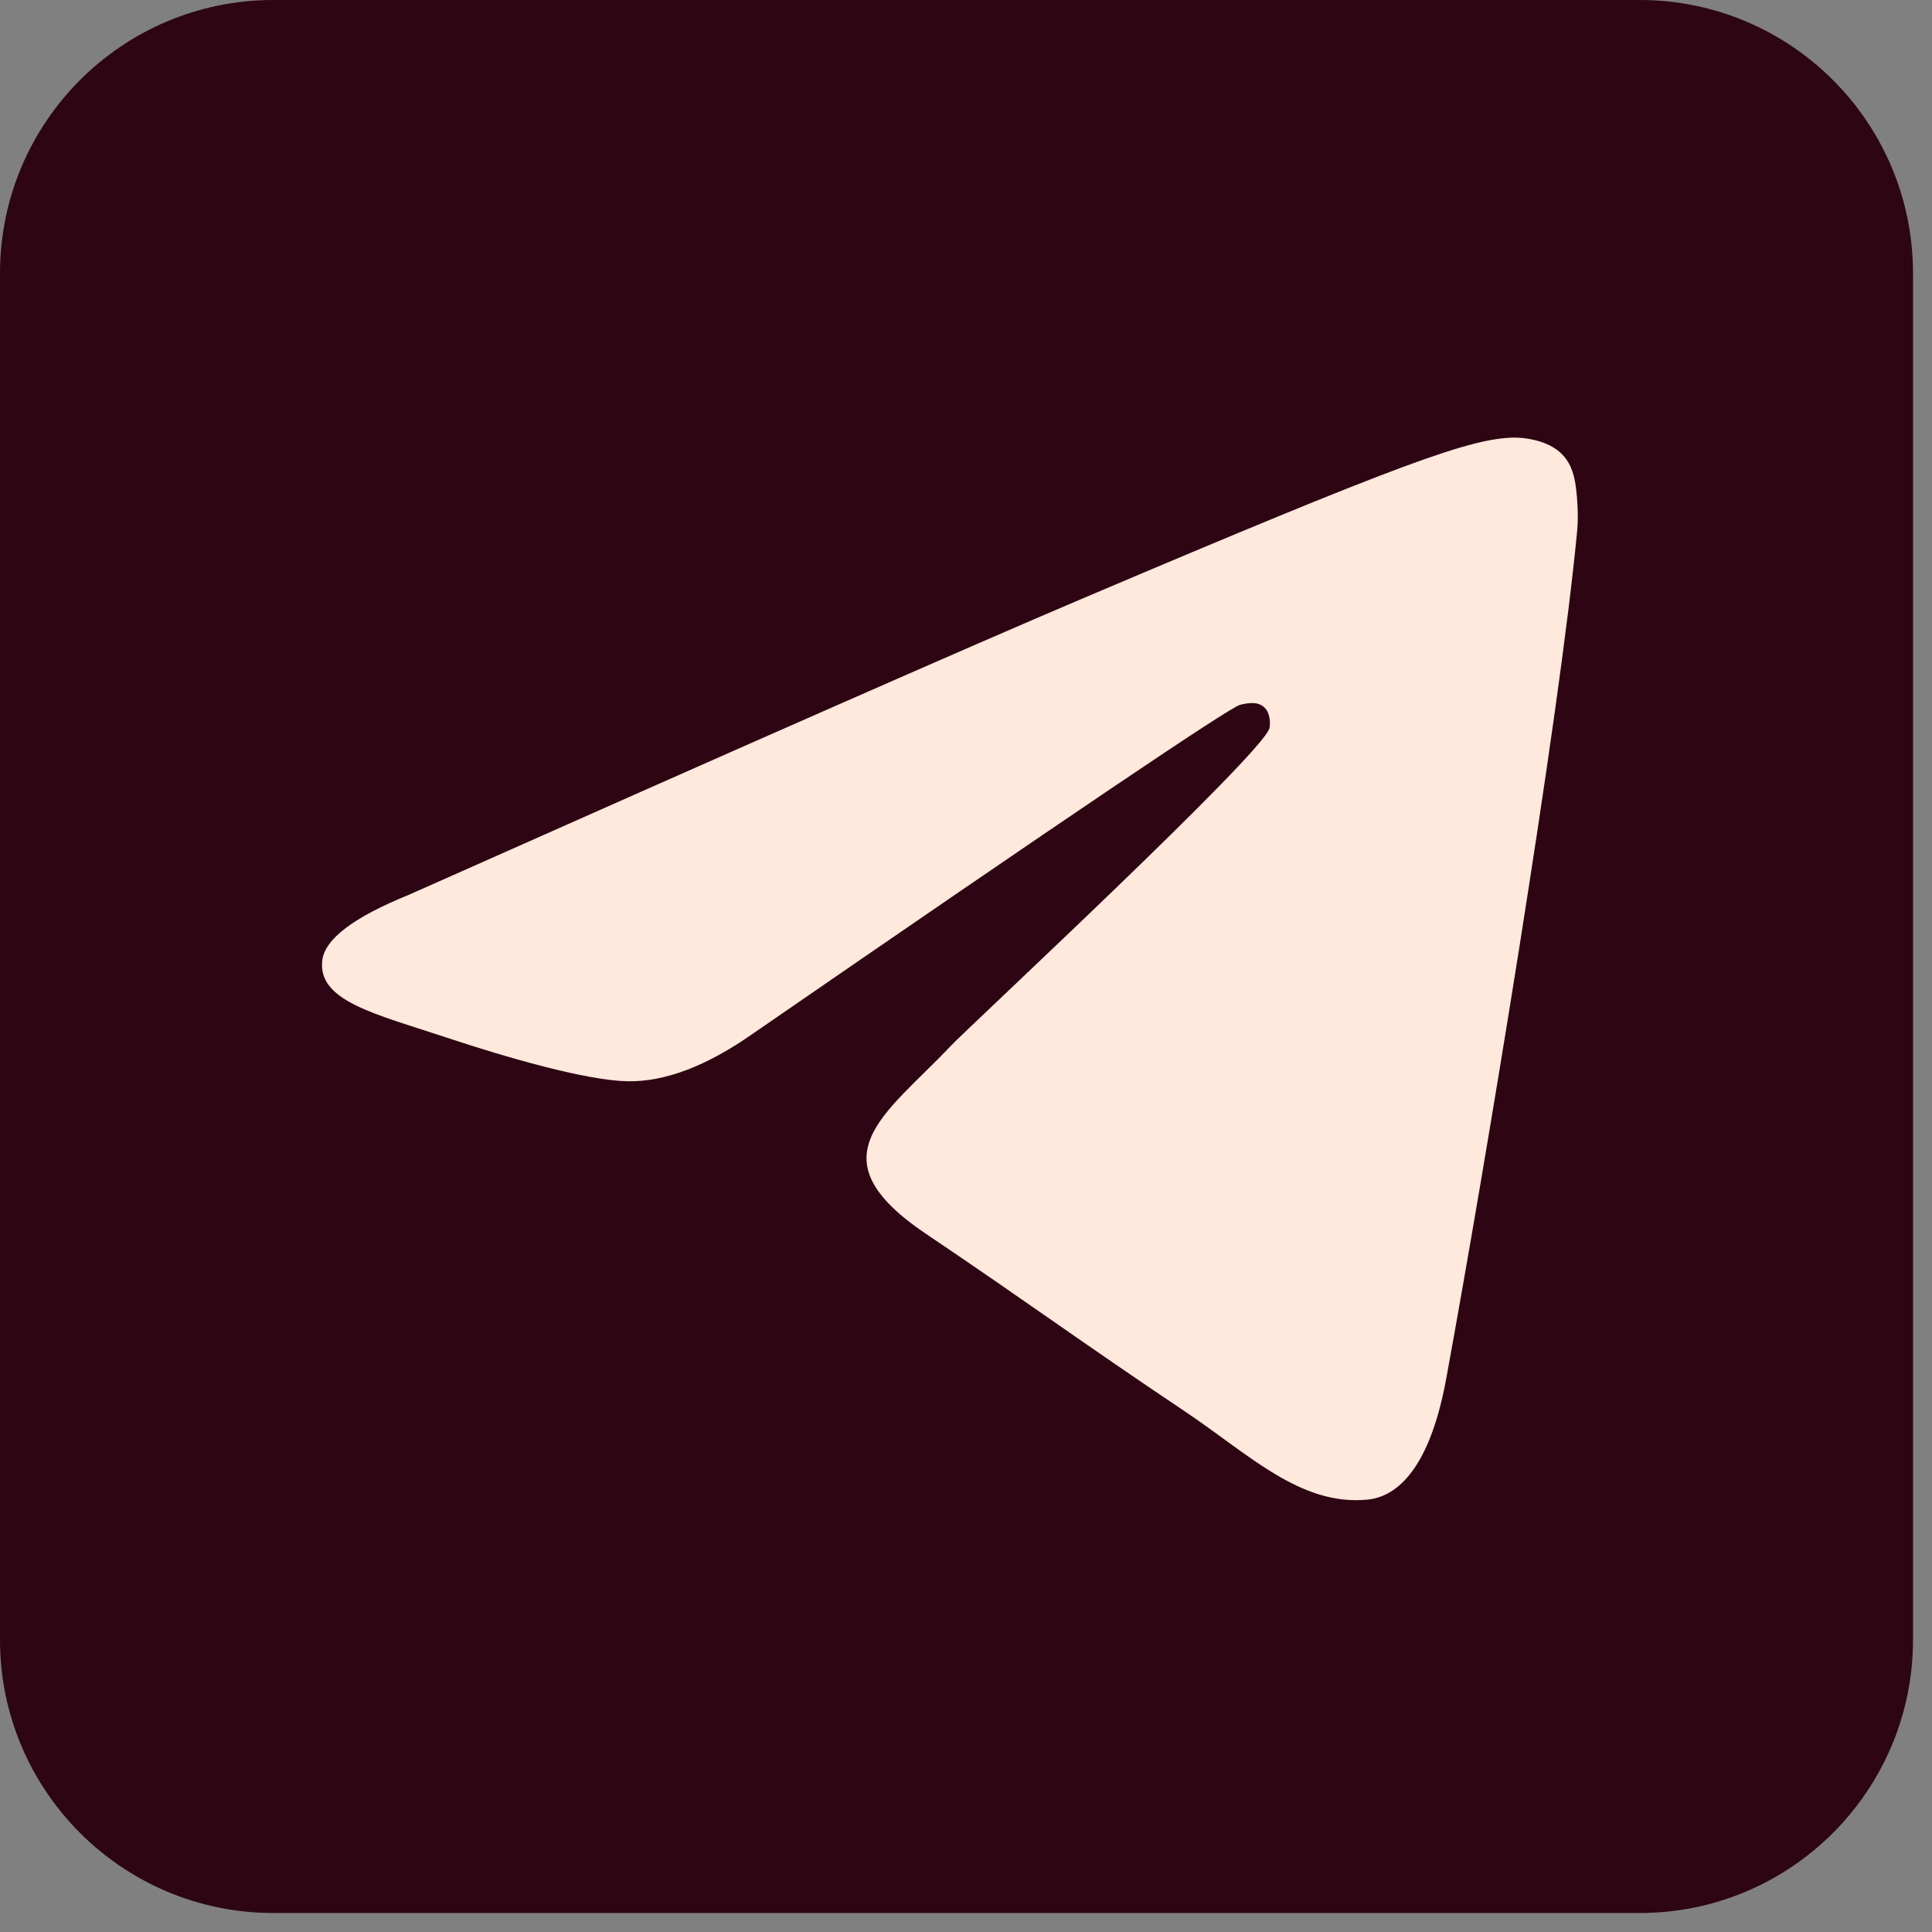 <?xml version="1.0" encoding="UTF-8"?> <svg xmlns="http://www.w3.org/2000/svg" width="60" height="60" viewBox="0 0 60 60" fill="none"><rect x="0" y="0" width="60" height="60" fill="#808080" stroke="none"/><path d="M50.923 0C55.61 0 59.41 3.8 59.41 8.487V50.923C59.41 55.61 55.61 59.41 50.923 59.41H8.487C3.8 59.41 0 55.61 0 50.923V8.487C0 3.8 3.8 0 8.487 0H50.923Z" fill="#2D0513"></path><path fill-rule="evenodd" clip-rule="evenodd" d="M12.681 27.796C23.15 23.139 30.131 20.069 33.624 18.585C43.597 14.35 45.669 13.614 47.02 13.59C47.317 13.585 47.981 13.66 48.411 14.016C48.775 14.317 48.875 14.724 48.923 15.009C48.97 15.295 49.03 15.945 48.983 16.453C48.442 22.251 46.104 36.321 44.914 42.814C44.411 45.562 43.419 46.483 42.46 46.573C40.374 46.769 38.791 45.166 36.771 43.814C33.61 41.699 31.825 40.382 28.757 38.318C25.211 35.932 27.509 34.621 29.53 32.478C30.059 31.917 39.248 23.384 39.425 22.61C39.448 22.513 39.468 22.152 39.258 21.962C39.048 21.771 38.738 21.836 38.515 21.888C38.198 21.961 33.148 25.369 23.367 32.111C21.934 33.115 20.636 33.605 19.473 33.579C18.19 33.551 15.724 32.839 13.89 32.23C11.641 31.484 9.854 31.089 10.009 29.822C10.091 29.162 10.981 28.486 12.681 27.796Z" fill="#FEE9DC"></path></svg> 